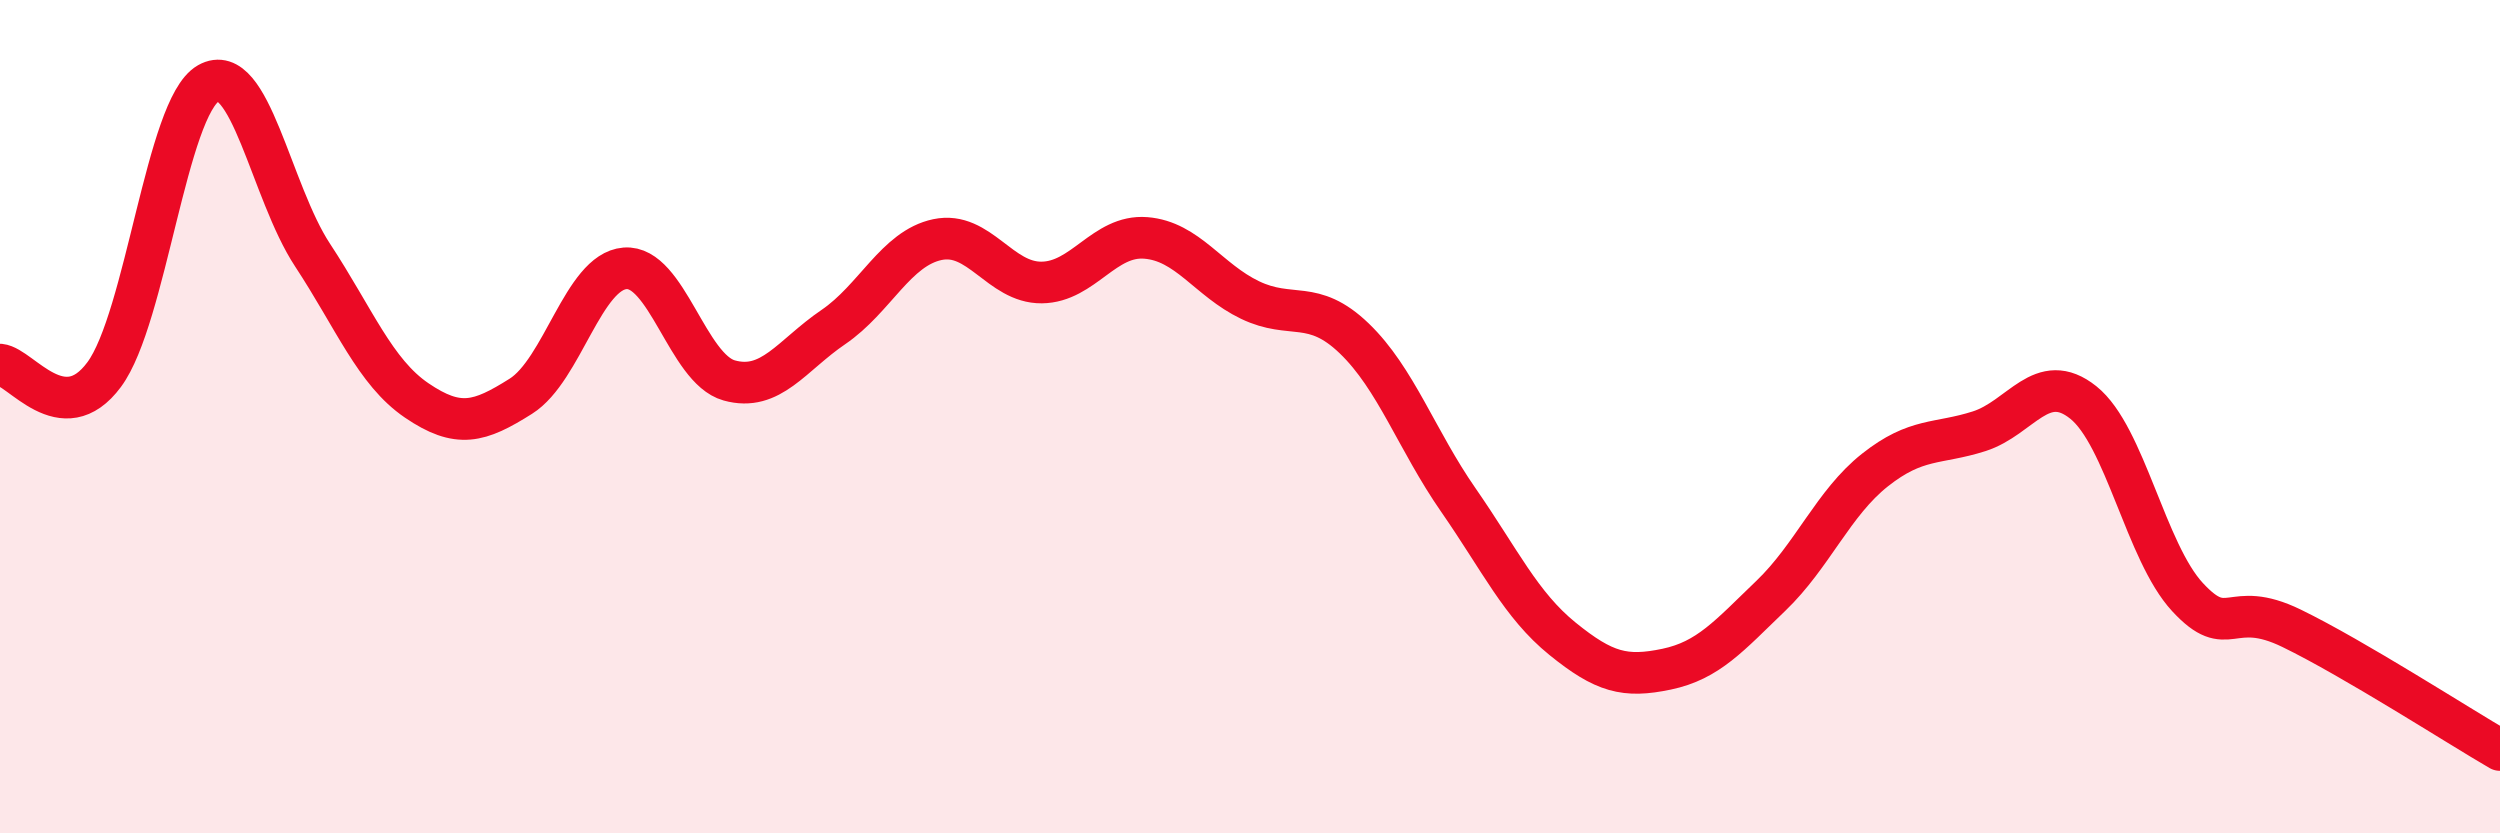 
    <svg width="60" height="20" viewBox="0 0 60 20" xmlns="http://www.w3.org/2000/svg">
      <path
        d="M 0,8.75 C 0.5,8.8 1.5,10.34 2.5,8.99 C 3.5,7.64 4,2.57 5,2 C 6,1.43 6.5,4.6 7.5,6.12 C 8.5,7.64 9,8.93 10,9.61 C 11,10.29 11.5,10.14 12.5,9.51 C 13.5,8.88 14,6.52 15,6.44 C 16,6.36 16.5,8.85 17.5,9.13 C 18.5,9.41 19,8.53 20,7.85 C 21,7.17 21.5,5.96 22.5,5.75 C 23.5,5.54 24,6.79 25,6.78 C 26,6.77 26.5,5.63 27.5,5.71 C 28.5,5.79 29,6.72 30,7.2 C 31,7.68 31.5,7.16 32.5,8.12 C 33.5,9.08 34,10.56 35,12 C 36,13.44 36.5,14.52 37.5,15.33 C 38.5,16.14 39,16.27 40,16.06 C 41,15.85 41.5,15.26 42.5,14.3 C 43.5,13.34 44,12.07 45,11.28 C 46,10.49 46.5,10.67 47.5,10.35 C 48.5,10.03 49,8.86 50,9.66 C 51,10.46 51.5,13.25 52.5,14.33 C 53.5,15.41 53.5,14.35 55,15.08 C 56.5,15.81 59,17.42 60,18L60 20L0 20Z"
        fill="#EB0A25"
        opacity="0.1"
        stroke-linecap="round"
        stroke-linejoin="round"
      />
      <path
        d="M 0,8.75 C 0.5,8.8 1.5,10.34 2.5,8.99 C 3.5,7.64 4,2.57 5,2 C 6,1.43 6.5,4.6 7.5,6.12 C 8.5,7.64 9,8.93 10,9.61 C 11,10.29 11.5,10.14 12.5,9.51 C 13.5,8.88 14,6.52 15,6.44 C 16,6.36 16.5,8.85 17.5,9.13 C 18.5,9.41 19,8.53 20,7.85 C 21,7.17 21.5,5.96 22.5,5.75 C 23.5,5.54 24,6.79 25,6.78 C 26,6.77 26.5,5.63 27.5,5.71 C 28.5,5.79 29,6.72 30,7.2 C 31,7.68 31.5,7.16 32.5,8.12 C 33.5,9.08 34,10.56 35,12 C 36,13.44 36.5,14.52 37.5,15.33 C 38.5,16.14 39,16.27 40,16.06 C 41,15.85 41.5,15.26 42.5,14.3 C 43.5,13.34 44,12.07 45,11.28 C 46,10.49 46.5,10.67 47.5,10.35 C 48.5,10.03 49,8.86 50,9.66 C 51,10.46 51.5,13.25 52.5,14.33 C 53.5,15.41 53.5,14.35 55,15.08 C 56.5,15.81 59,17.42 60,18"
        stroke="#EB0A25"
        stroke-width="1"
        fill="none"
        stroke-linecap="round"
        stroke-linejoin="round"
      />
    </svg>
  